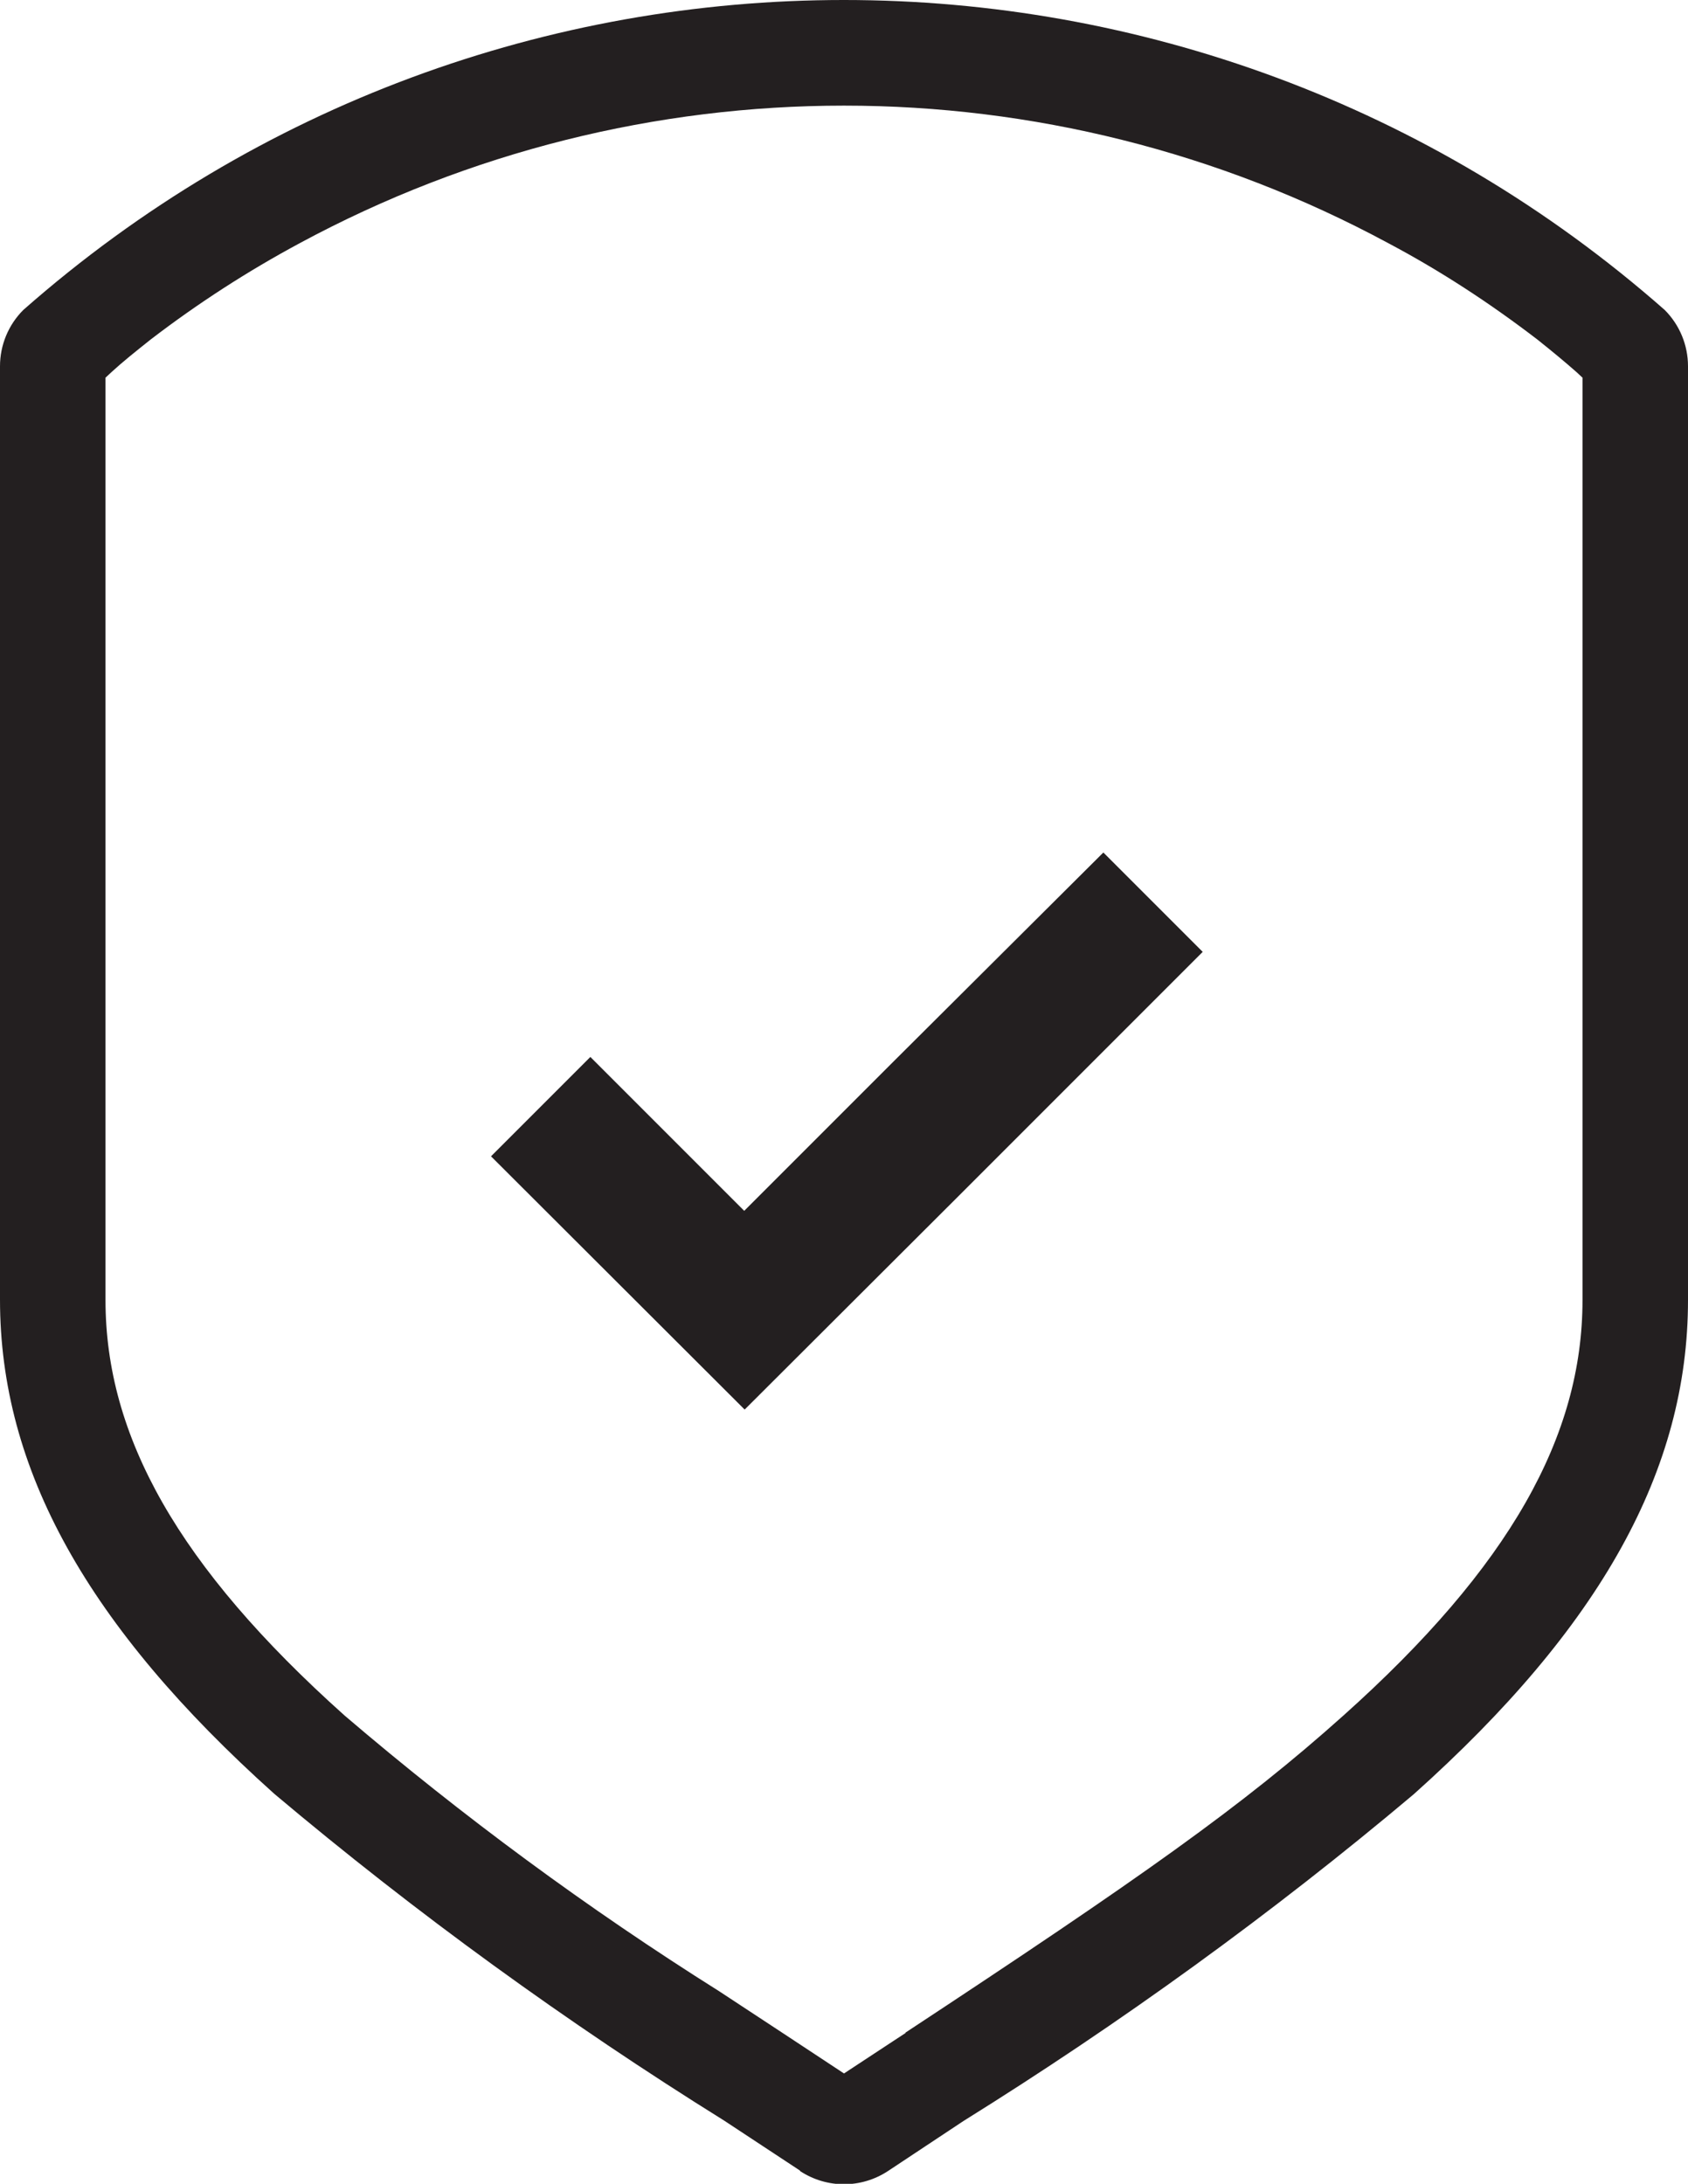 <?xml version="1.0" encoding="UTF-8"?>
<svg id="Layer_1" xmlns="http://www.w3.org/2000/svg" viewBox="0 0 38.4 49.67">
  <defs>
    <style>
      .cls-1 {
        fill: #231f20;
        fill-rule: evenodd;
      }
    </style>
  </defs>
  <path id="Shape" class="cls-1" d="M20.6,46.23h0c5.36-3.53,7.66-5.15,9.96-7.21,3.79-3.39,5.44-6.36,5.44-9.45V8.59l-.14-.13c-.25-.22-.55-.47-.89-.74-1.07-.82-2.2-1.56-3.39-2.19C23.85,1.36,14.55,1.36,6.82,5.53c-1.19.64-2.32,1.37-3.39,2.19-.34.27-.64.51-.89.74l-.14.13v20.98c0,3.09,1.65,6.06,5.44,9.45,2.68,2.29,5.53,4.39,8.52,6.27l1.43.94,1.41.93,1.11-.73.29-.19ZM18.2,49.37c-.58-.38-1.15-.76-1.73-1.14-3.58-2.23-7-4.71-10.23-7.43-4.25-3.81-6.24-7.38-6.24-11.24V8.33c0-.48.19-.94.53-1.28C11.2-2.35,27.19-2.35,37.87,7.05c.34.34.53.8.53,1.28v21.24c0,3.86-1.98,7.43-6.24,11.24-3.23,2.72-6.66,5.2-10.24,7.43-.57.38-1.15.76-1.72,1.14-.61.4-1.39.4-2,0ZM16.94,32.06l-.11-.11h0s-5.66-5.65-5.66-5.65l2.26-2.26,3.5,3.5,3.4-3.4h0l4.77-4.75,2.26,2.26-5.66,5.66h0l-4.76,4.75Z"/>
</svg>